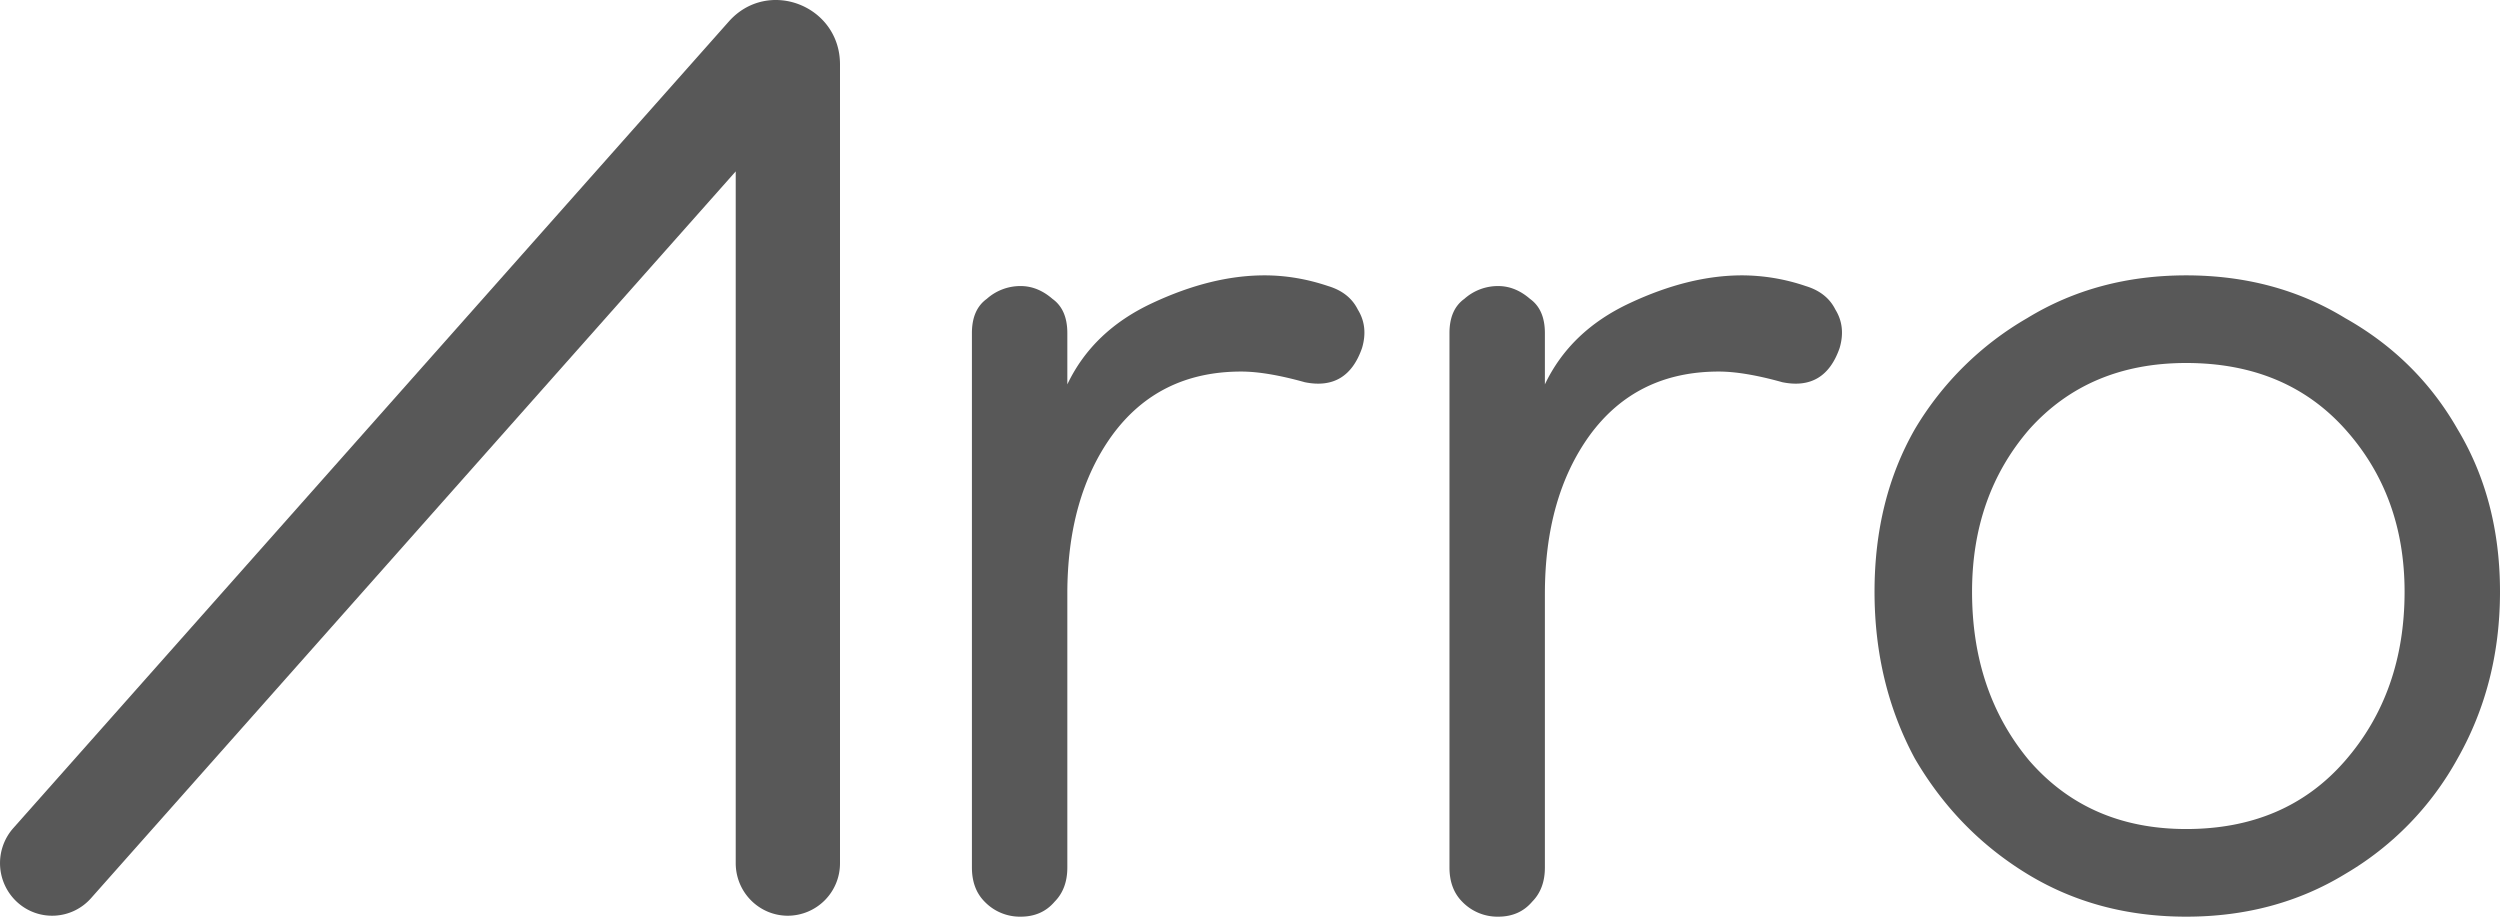 <svg xmlns="http://www.w3.org/2000/svg" width="90" height="33" fill="none"><path fill="#585858" d="M38.424 21.38v9.85c0 .513-.153.924-.458 1.231-.306.36-.713.539-1.222.539a1.76 1.76 0 0 1-1.297-.539c-.306-.307-.458-.718-.458-1.231V11.99c0-.563.178-.974.534-1.23a1.815 1.815 0 0 1 1.221-.462c.407 0 .79.154 1.145.462.357.256.535.667.535 1.23v1.848c.61-1.283 1.628-2.258 3.053-2.924 1.425-.668 2.773-1.001 4.045-1.001.764 0 1.527.128 2.29.385.51.154.865.436 1.069.846.254.41.305.873.152 1.386-.356 1.026-1.043 1.436-2.06 1.23-.916-.256-1.68-.384-2.29-.384-1.985 0-3.537.77-4.656 2.309-1.069 1.488-1.603 3.386-1.603 5.695zm17.192 0v9.85c0 .513-.153.924-.458 1.231-.306.36-.713.539-1.221.539a1.76 1.76 0 0 1-1.298-.539c-.305-.307-.458-.718-.458-1.231V11.99c0-.563.178-.974.534-1.23a1.815 1.815 0 0 1 1.221-.462c.408 0 .79.154 1.145.462.357.256.535.667.535 1.23v1.848c.61-1.283 1.628-2.258 3.053-2.924 1.425-.668 2.773-1.001 4.046-1.001a7.15 7.15 0 0 1 2.29.385c.508.154.864.436 1.068.846.254.41.305.873.153 1.386-.357 1.026-1.043 1.436-2.061 1.23-.916-.256-1.68-.384-2.29-.384-1.985 0-3.537.77-4.656 2.309-1.069 1.488-1.603 3.386-1.603 5.695zM78.703 33c-2.137 0-4.045-.513-5.725-1.54-1.679-1.025-3.027-2.41-4.045-4.155-.967-1.795-1.45-3.796-1.45-6.002 0-2.207.483-4.156 1.45-5.85a11.243 11.243 0 0 1 4.045-4c1.68-1.027 3.588-1.54 5.725-1.54 2.137 0 4.046.513 5.725 1.54 1.73.974 3.079 2.308 4.045 4C89.491 17.148 90 19.097 90 21.304c0 2.206-.509 4.207-1.527 6.002a10.894 10.894 0 0 1-4.045 4.156C82.748 32.487 80.84 33 78.703 33zm0-3.155c2.392 0 4.3-.821 5.725-2.463 1.425-1.642 2.137-3.668 2.137-6.08 0-2.308-.712-4.258-2.137-5.848-1.425-1.59-3.333-2.386-5.725-2.386-2.34 0-4.223.796-5.648 2.386-1.374 1.59-2.061 3.54-2.061 5.849 0 2.41.687 4.437 2.06 6.08 1.426 1.64 3.308 2.462 5.65 2.462z"/><path fill="#585858" fill-rule="evenodd" d="M26.486 6.171v24.903c0 1.045.84 1.892 1.877 1.892a1.885 1.885 0 0 0 1.877-1.892V2.318c0-2.124-2.6-3.125-4.004-1.542L.478 29.813a1.903 1.903 0 0 0 .148 2.671c.772.697 1.959.63 2.65-.148L26.486 6.17z" clip-rule="evenodd"/></svg>